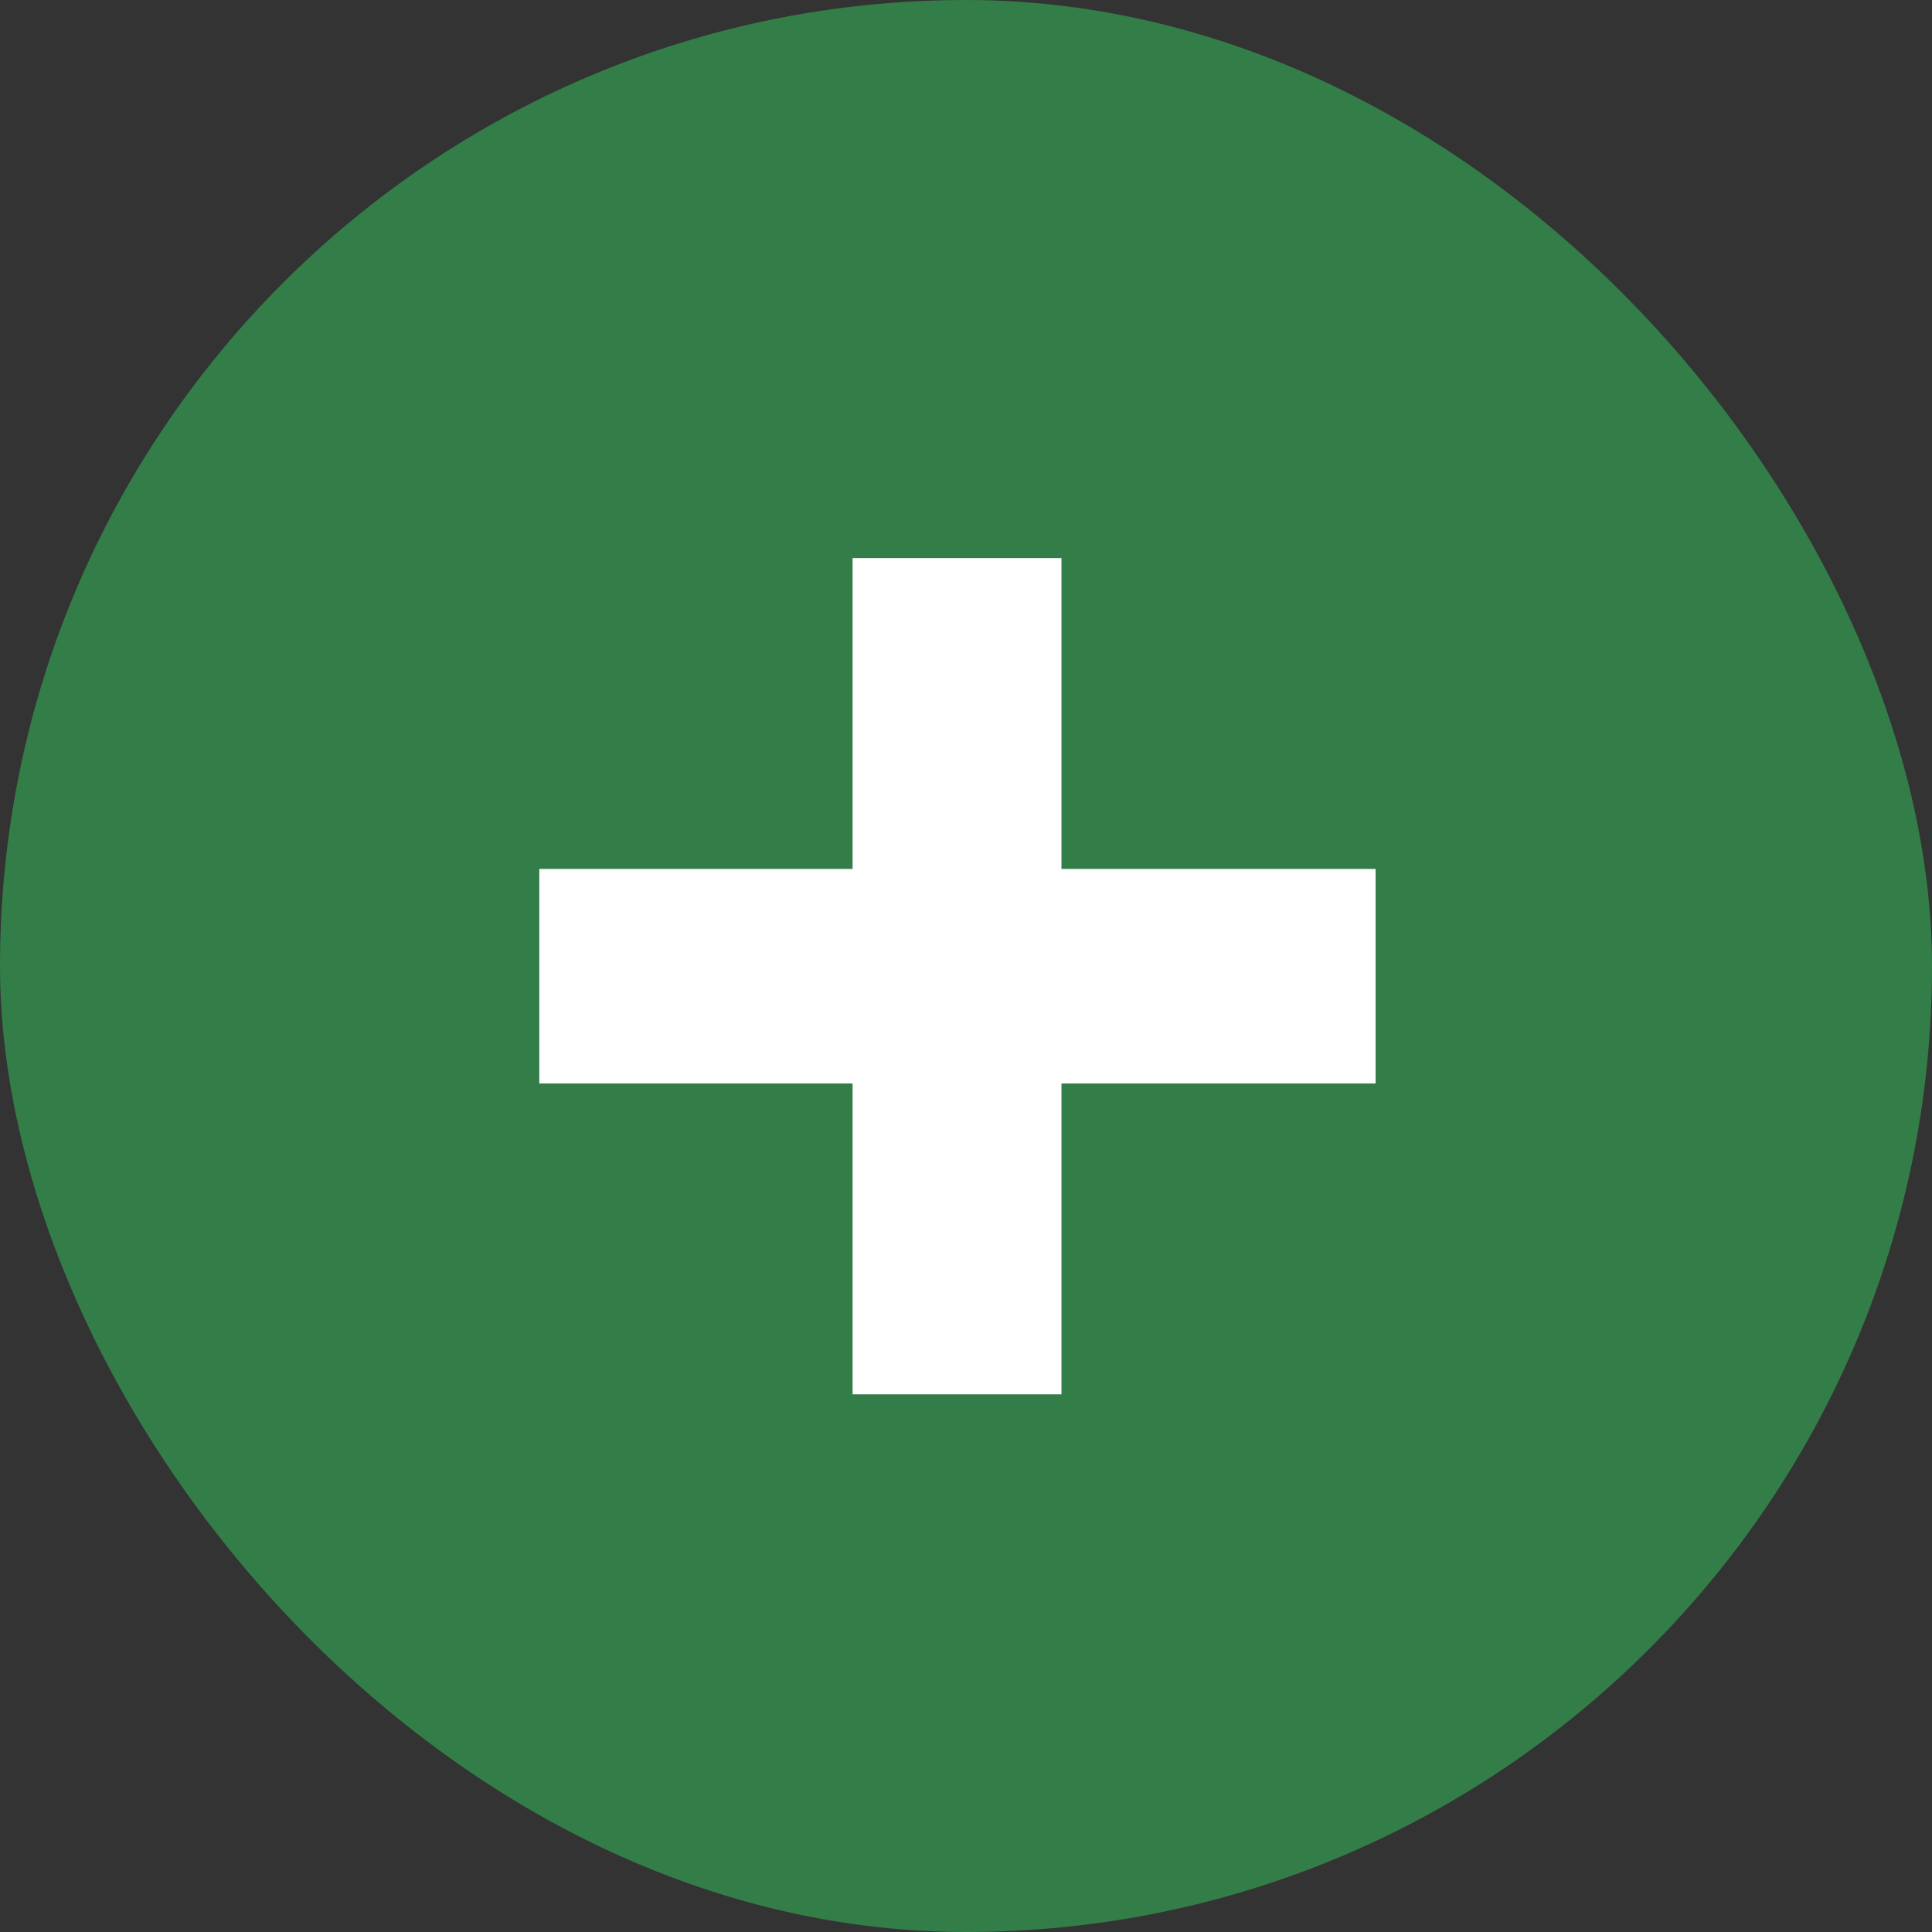 <?xml version="1.0" encoding="UTF-8"?> <svg xmlns="http://www.w3.org/2000/svg" width="37" height="37" viewBox="0 0 37 37" fill="none"><rect x="0" y="0" width="37" height="37" fill="#333333" stroke="none"/><rect width="37" height="37" rx="18.5" fill="#327D48"></rect><path d="M16.328 26.703V20.75H10.328V16.641H16.328V10.688H20.328V16.641H26.344V20.75H20.328V26.703H16.328Z" fill="white"></path></svg> 